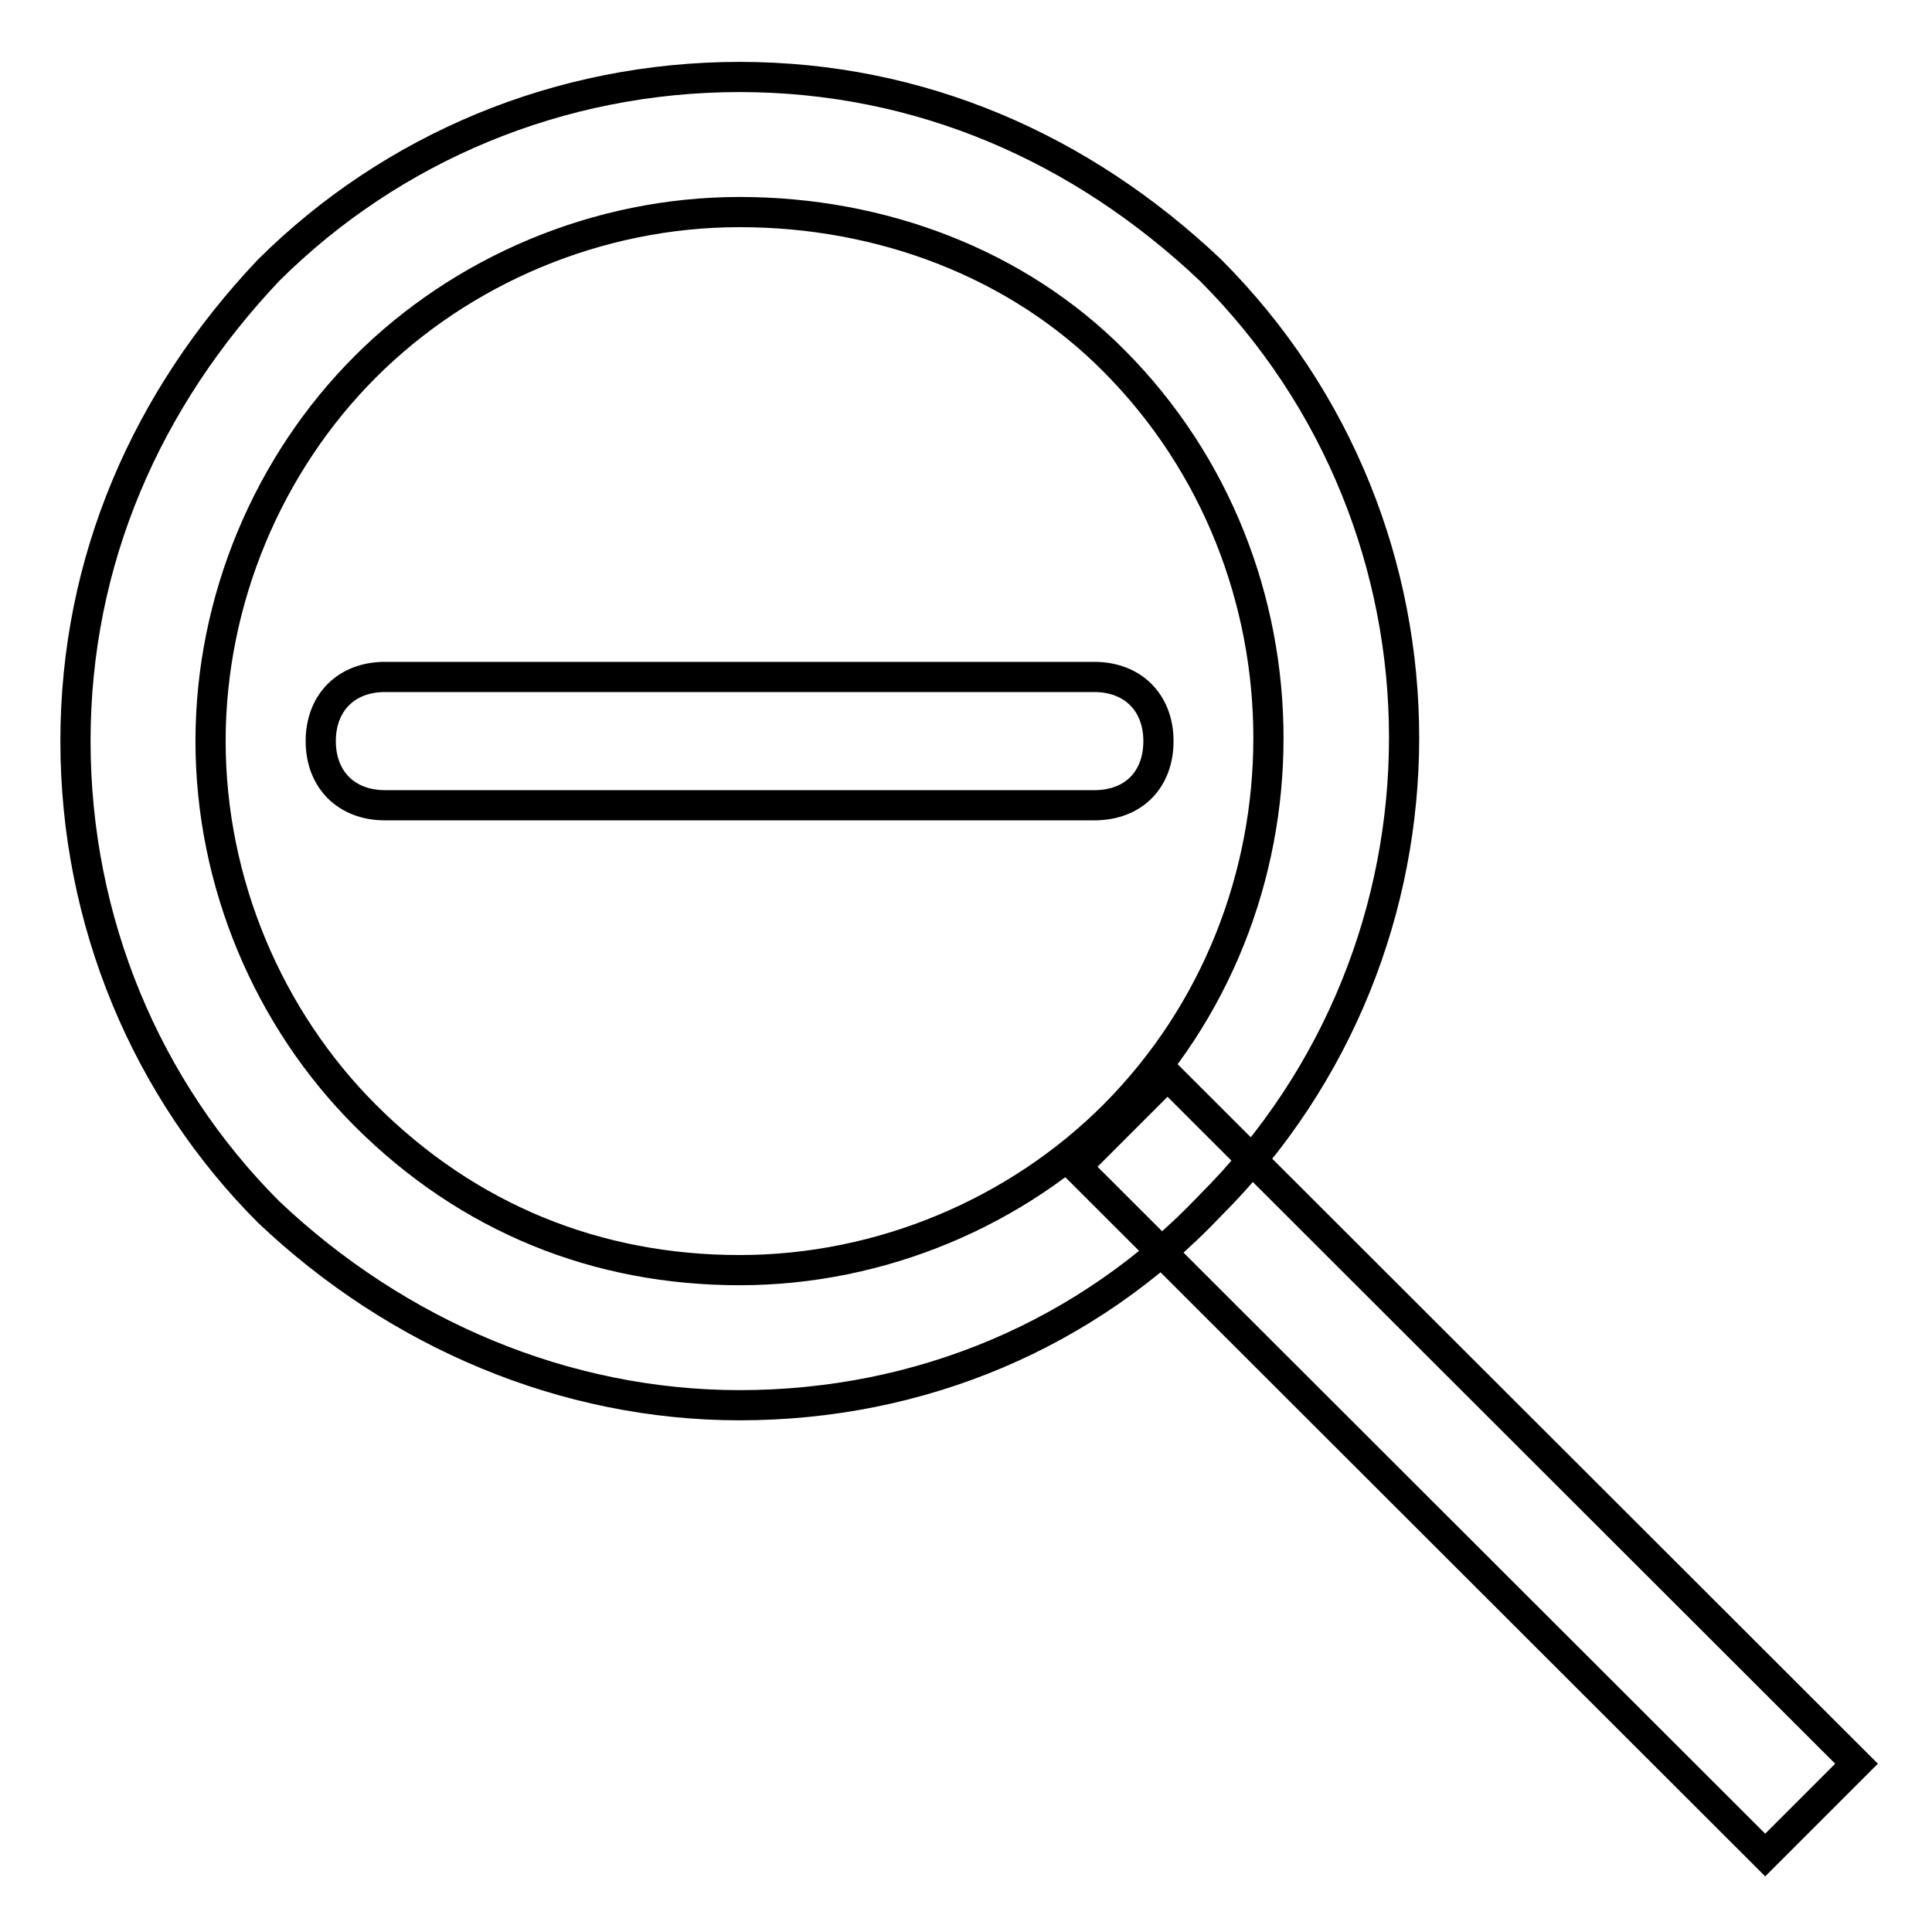 <?xml version="1.0" encoding="utf-8"?>
<!-- Svg Vector Icons : http://www.onlinewebfonts.com/icon -->
<!DOCTYPE svg PUBLIC "-//W3C//DTD SVG 1.1//EN" "http://www.w3.org/Graphics/SVG/1.1/DTD/svg11.dtd">
<svg version="1.1" xmlns="http://www.w3.org/2000/svg" xmlns:xlink="http://www.w3.org/1999/xlink" x="0px" y="0px" viewBox="0 0 256 256" enable-background="new 0 0 256 256" xml:space="preserve">
<g> <path stroke-width="4" fill-opacity="0" stroke="#000000"  d="M145,106.7H51c-5.1,0-8.5-3.4-8.5-8.5s3.4-8.5,8.5-8.5h94c5.1,0,8.5,3.4,8.5,8.5S150.2,106.7,145,106.7z"/> <path stroke-width="4" fill-opacity="0" stroke="#000000"  d="M98,186.2c-23.1,0-45.3-9.4-62.4-25.6C19.4,144.4,10,122.1,10,98.2c0-23.9,9.4-45.3,25.6-62.4 C51.9,19.6,74.1,10.2,98,10.2s45.3,9.4,62.4,25.6c34.2,34.2,34.2,89.7,0,123.9C144.2,176.8,122,186.2,98,186.2z M98,28.1 c-18.8,0-36.8,7.7-49.6,20.5C35.6,61.4,27.9,79.4,27.9,98.2c0,18.8,7.7,36.8,20.5,49.6c13.7,13.7,30.8,20.5,49.6,20.5 c18.8,0,36.8-7.7,49.6-20.5c27.3-27.4,27.3-72.6,0-100C134.8,34.9,116.8,28.1,98,28.1z"/> <path stroke-width="4" fill-opacity="0" stroke="#000000"  d="M154.7,142.5l91.3,91.2l-12.1,12.1l-91.3-91.2L154.7,142.5z"/></g>
</svg>